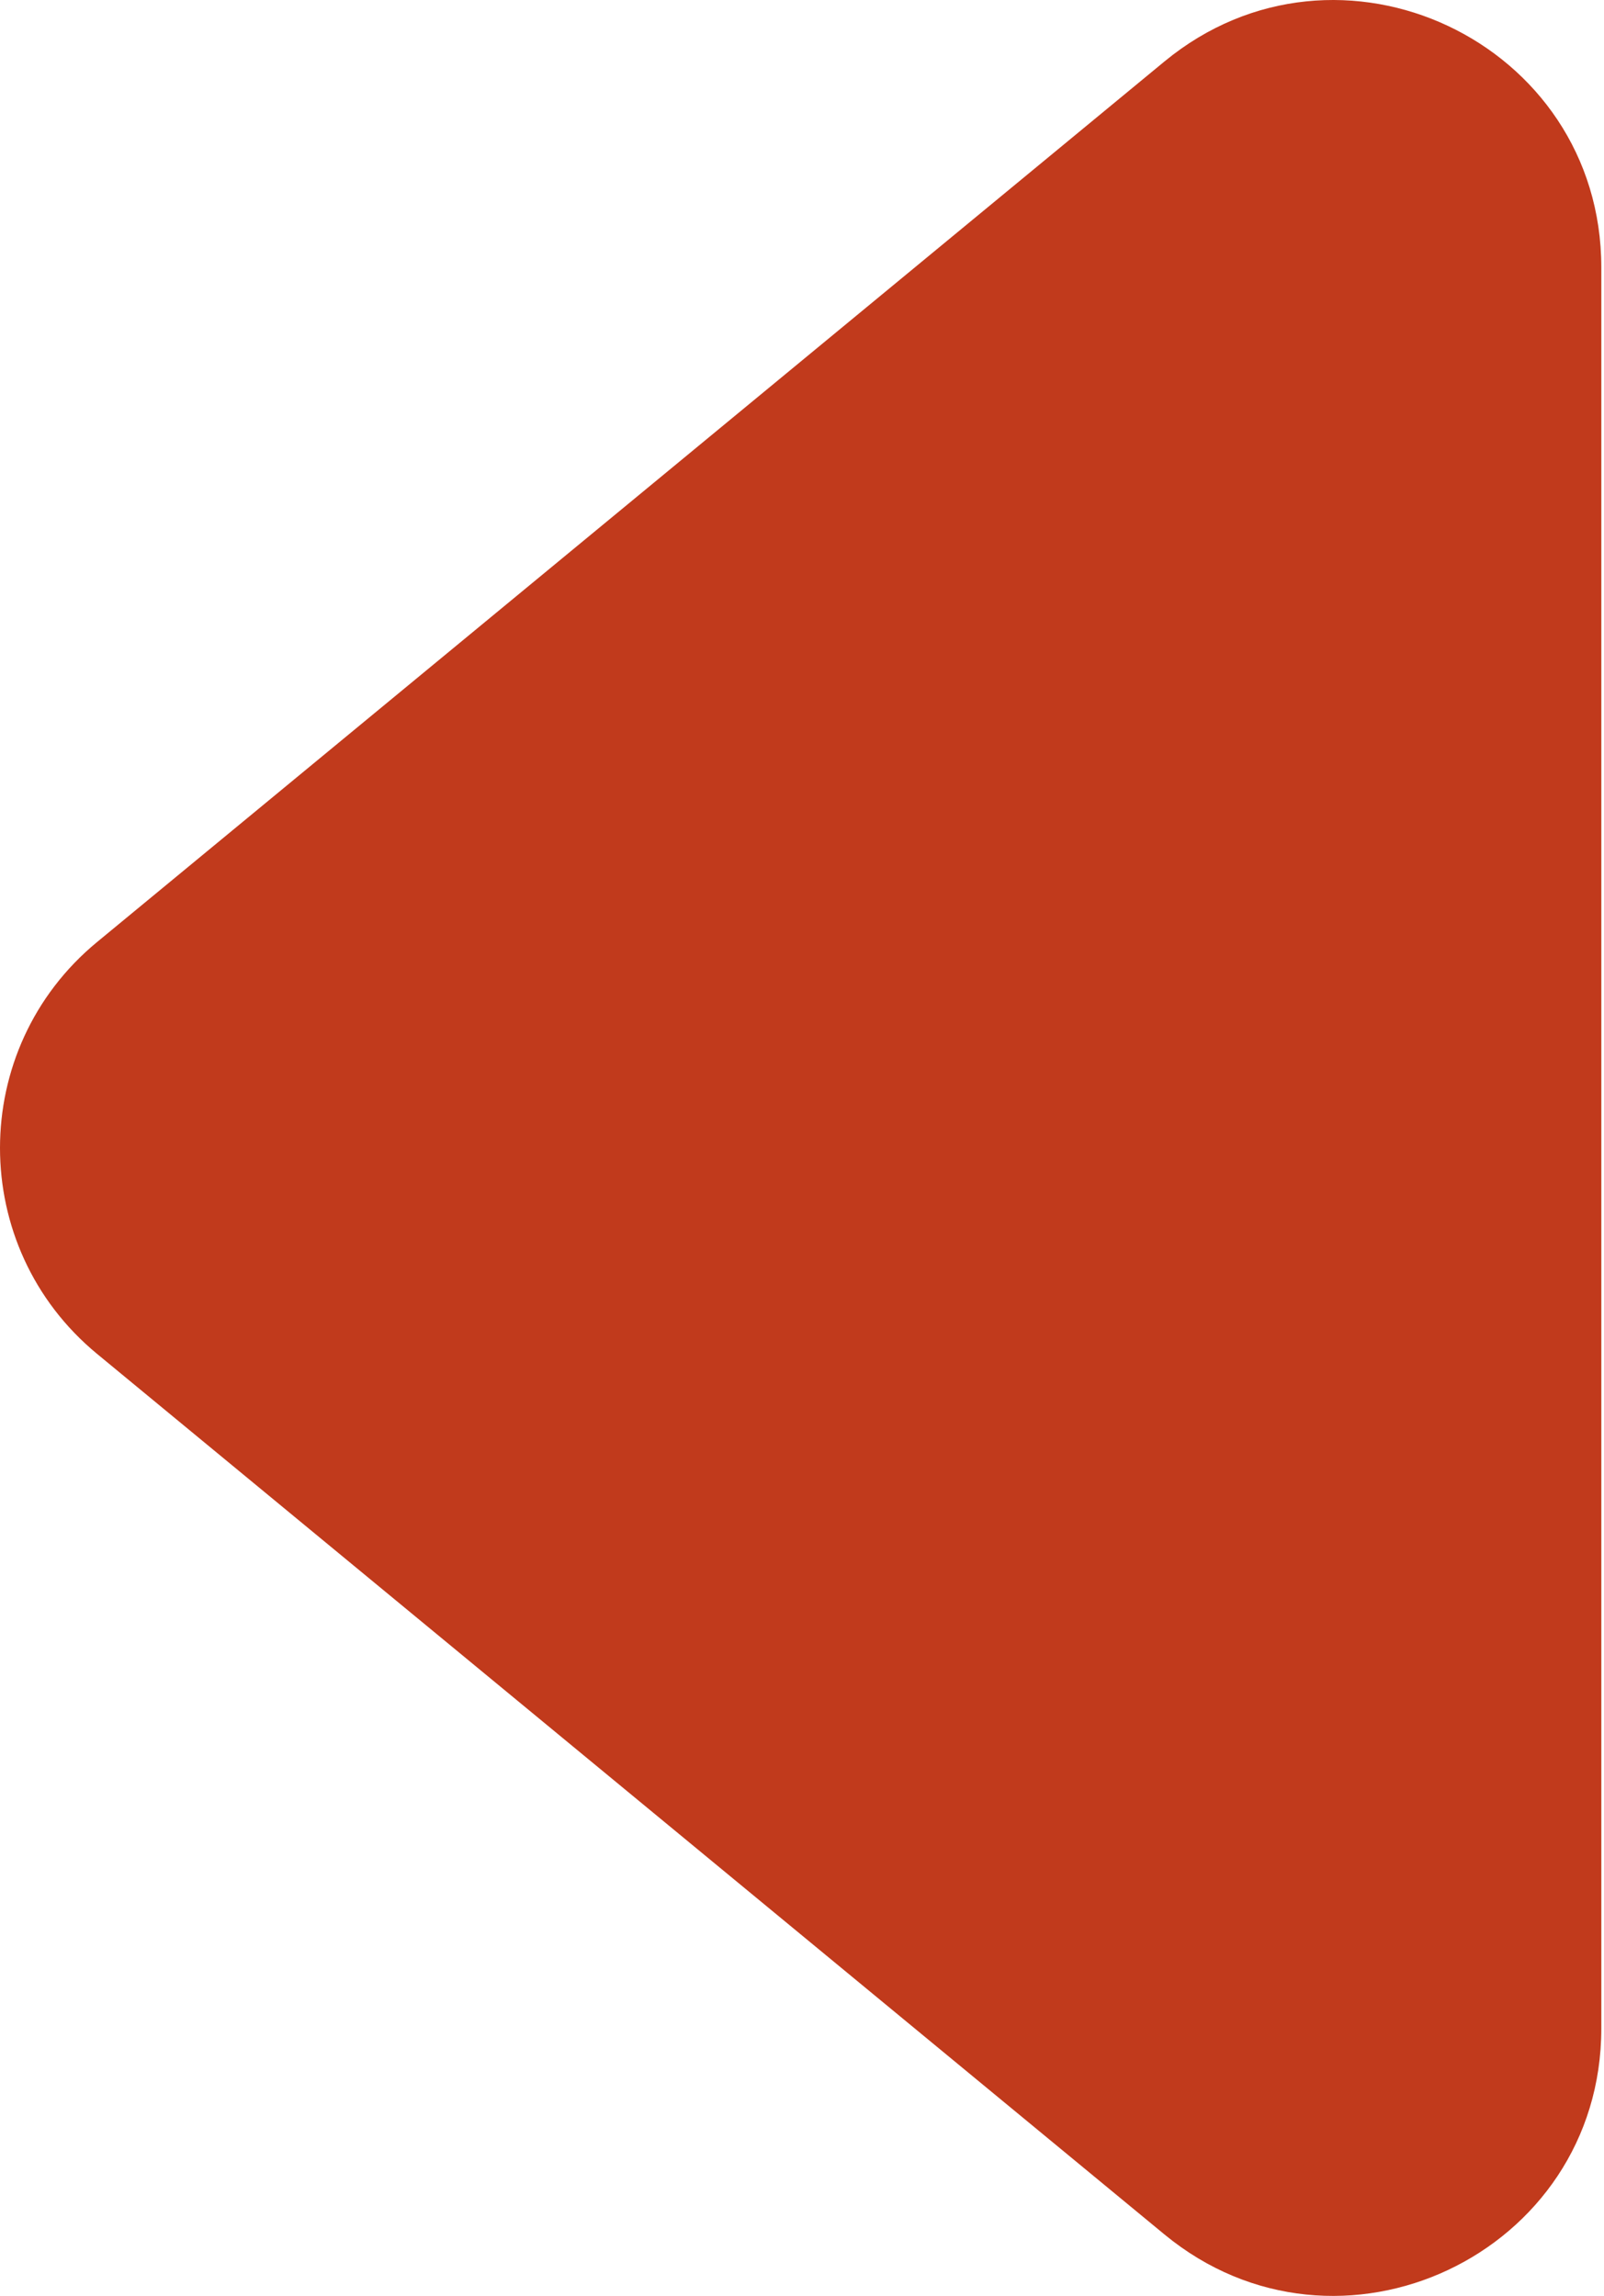 <?xml version="1.0" encoding="UTF-8" standalone="no"?><!DOCTYPE svg PUBLIC "-//W3C//DTD SVG 1.1//EN" "http://www.w3.org/Graphics/SVG/1.1/DTD/svg11.dtd"><svg width="100%" height="100%" viewBox="0 0 593 849" version="1.1" xmlns="http://www.w3.org/2000/svg" xmlns:xlink="http://www.w3.org/1999/xlink" xml:space="preserve" xmlns:serif="http://www.serif.com/" style="fill-rule:evenodd;clip-rule:evenodd;stroke-linejoin:round;stroke-miterlimit:2;"><g><path d="M35.893,500.6c-47.857,-39.484 -47.857,-112.806 -0,-152.291l394.568,-325.548c64.385,-53.123 161.546,-7.326 161.546,76.145l-0,651.096c-0,83.472 -97.161,129.27 -161.546,76.147l-394.568,-325.549Z" style="fill:#C13A1C;fill-rule:nonzero;"/></g></svg>